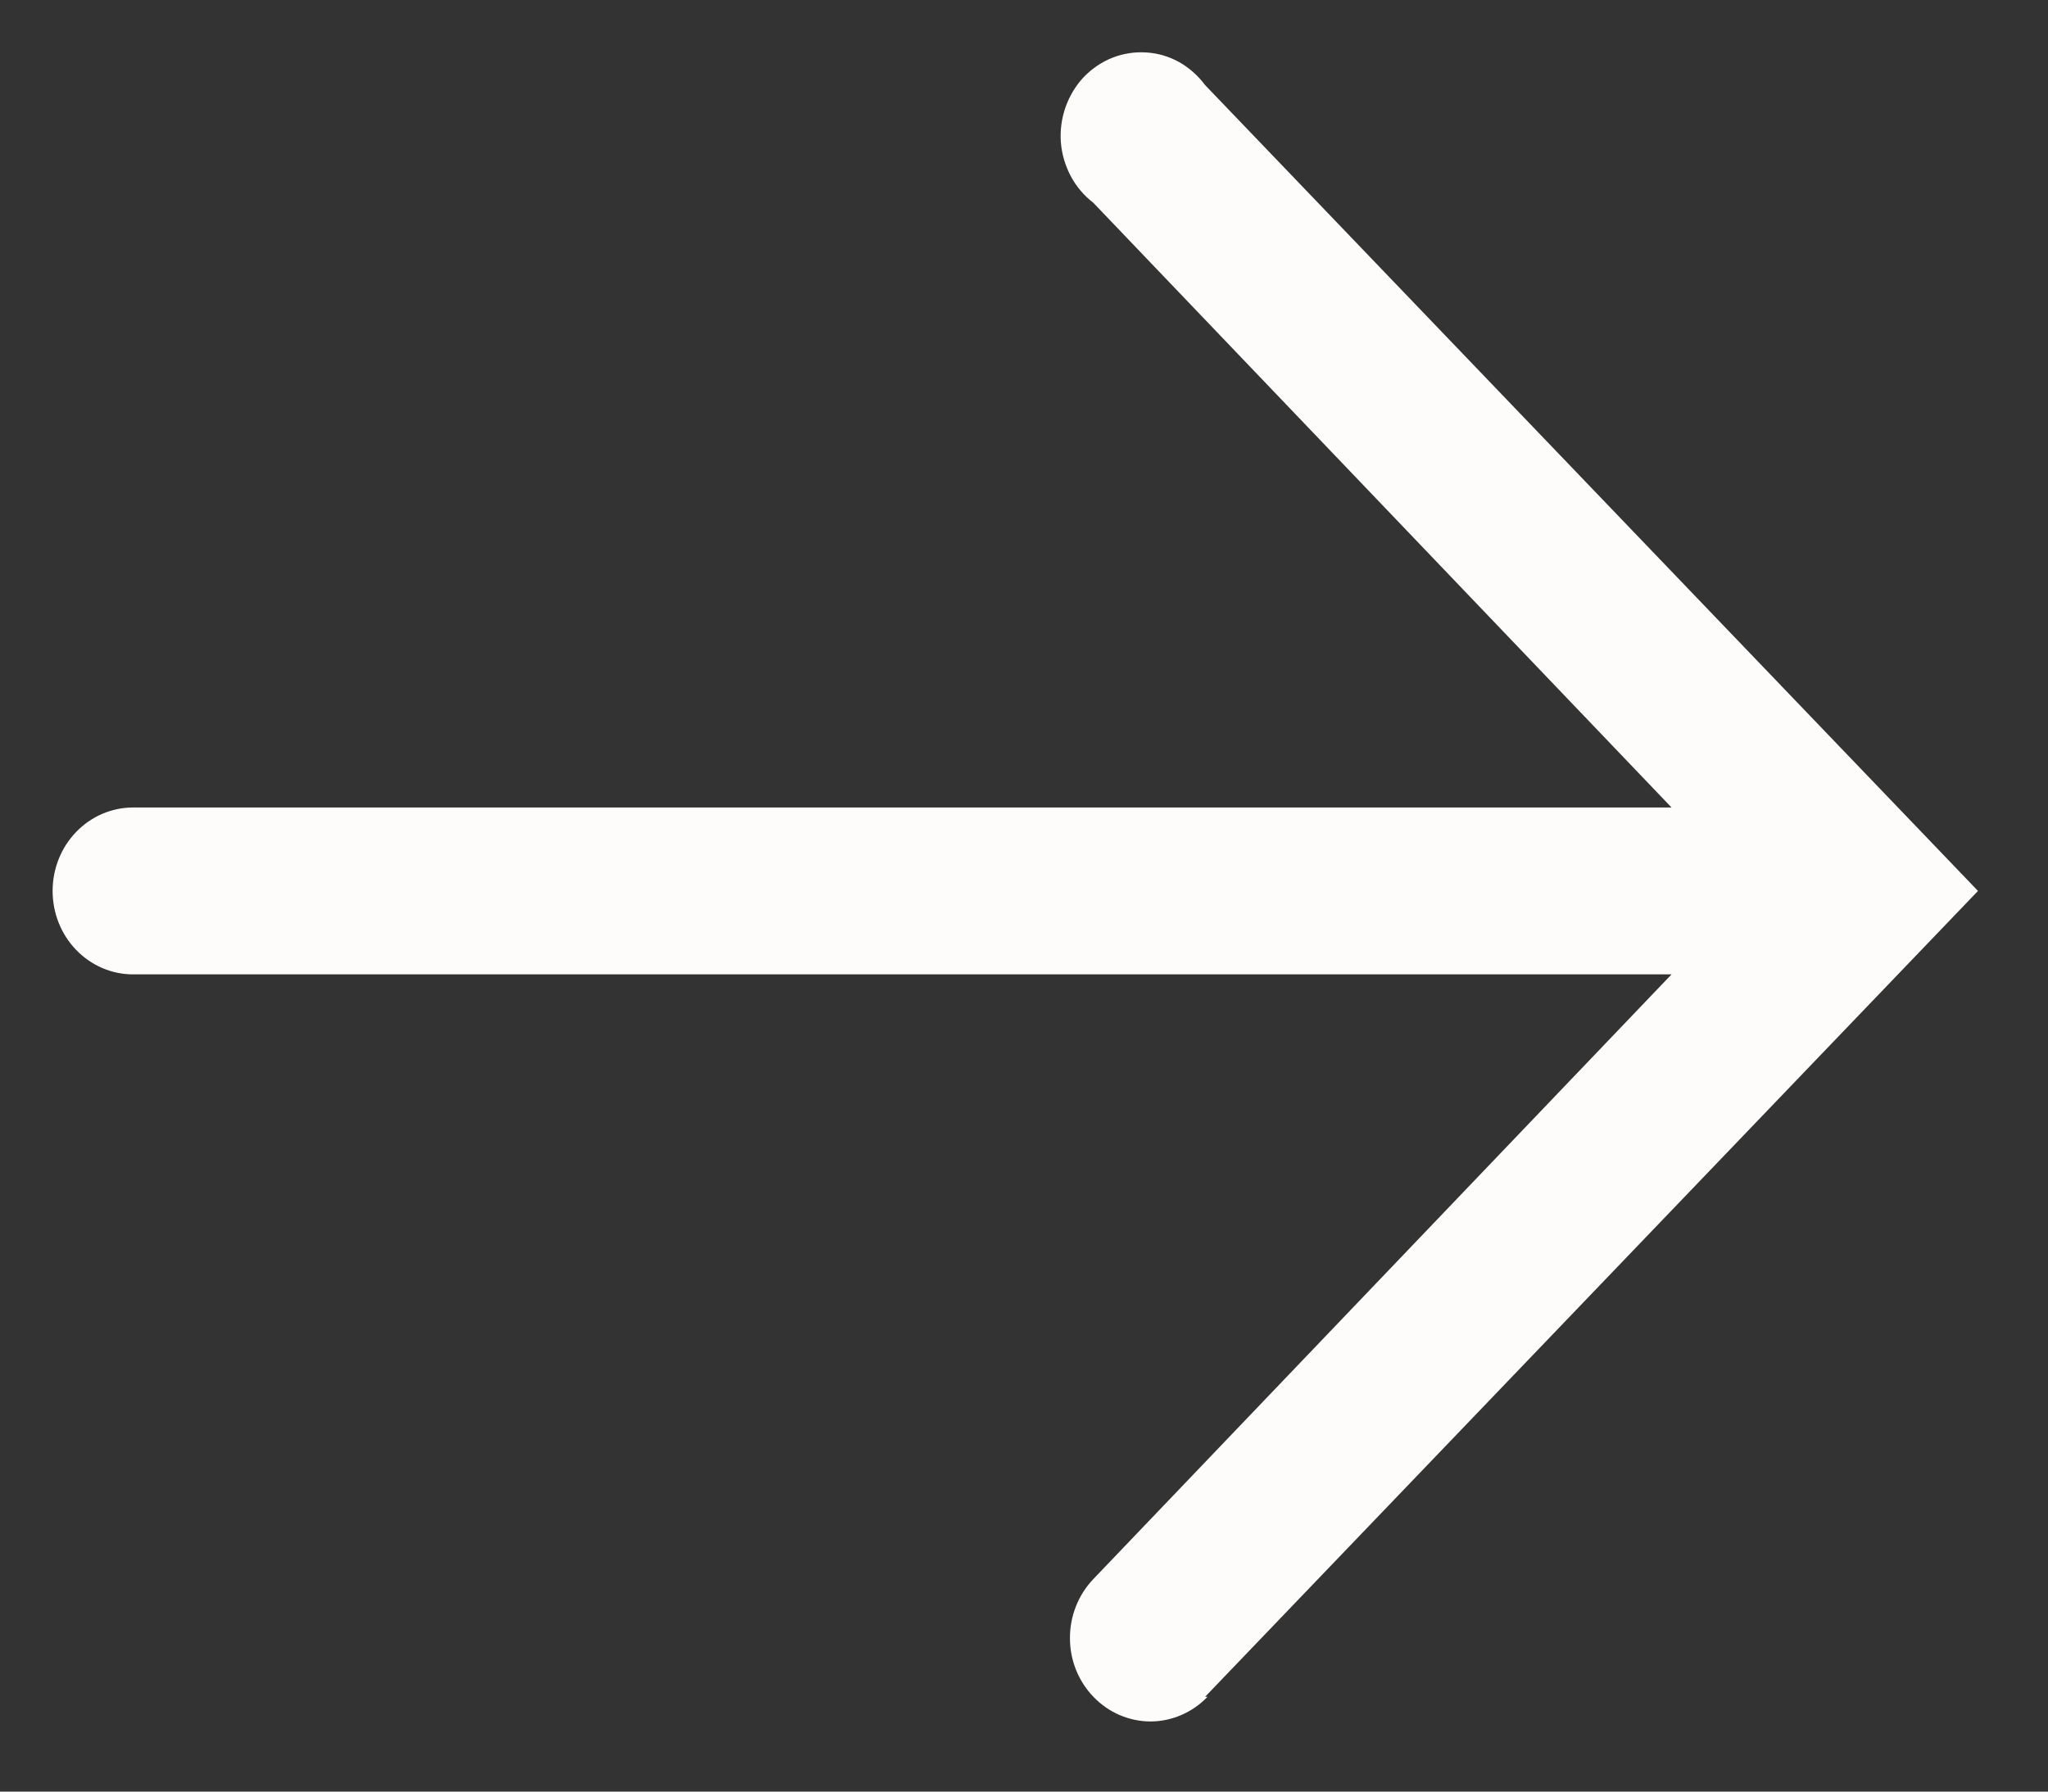 <svg width="16" height="14" viewBox="0 0 16 14" fill="none" xmlns="http://www.w3.org/2000/svg">
<rect x="0" y="0" width="16" height="14" fill="#333333" stroke="none"/>
<path d="M9.415 13.259L15.453 6.962L9.415 0.665C9.36 0.591 9.291 0.53 9.212 0.485C9.132 0.441 9.045 0.415 8.955 0.41C8.865 0.404 8.775 0.418 8.691 0.451C8.607 0.484 8.531 0.536 8.467 0.602C8.404 0.669 8.356 0.749 8.325 0.836C8.294 0.924 8.281 1.018 8.288 1.111C8.295 1.204 8.322 1.294 8.365 1.376C8.409 1.458 8.469 1.529 8.541 1.584L13.059 6.31L1.039 6.31C0.872 6.31 0.713 6.379 0.595 6.501C0.477 6.623 0.411 6.789 0.411 6.962C0.411 7.135 0.477 7.301 0.595 7.423C0.713 7.545 0.872 7.614 1.039 7.614L13.059 7.614L8.541 12.34C8.424 12.463 8.358 12.629 8.359 12.802C8.359 12.975 8.426 13.14 8.545 13.262C8.663 13.384 8.823 13.452 8.99 13.452C9.156 13.451 9.316 13.382 9.434 13.259H9.415Z" fill="#FEFCFB"/>
</svg>
